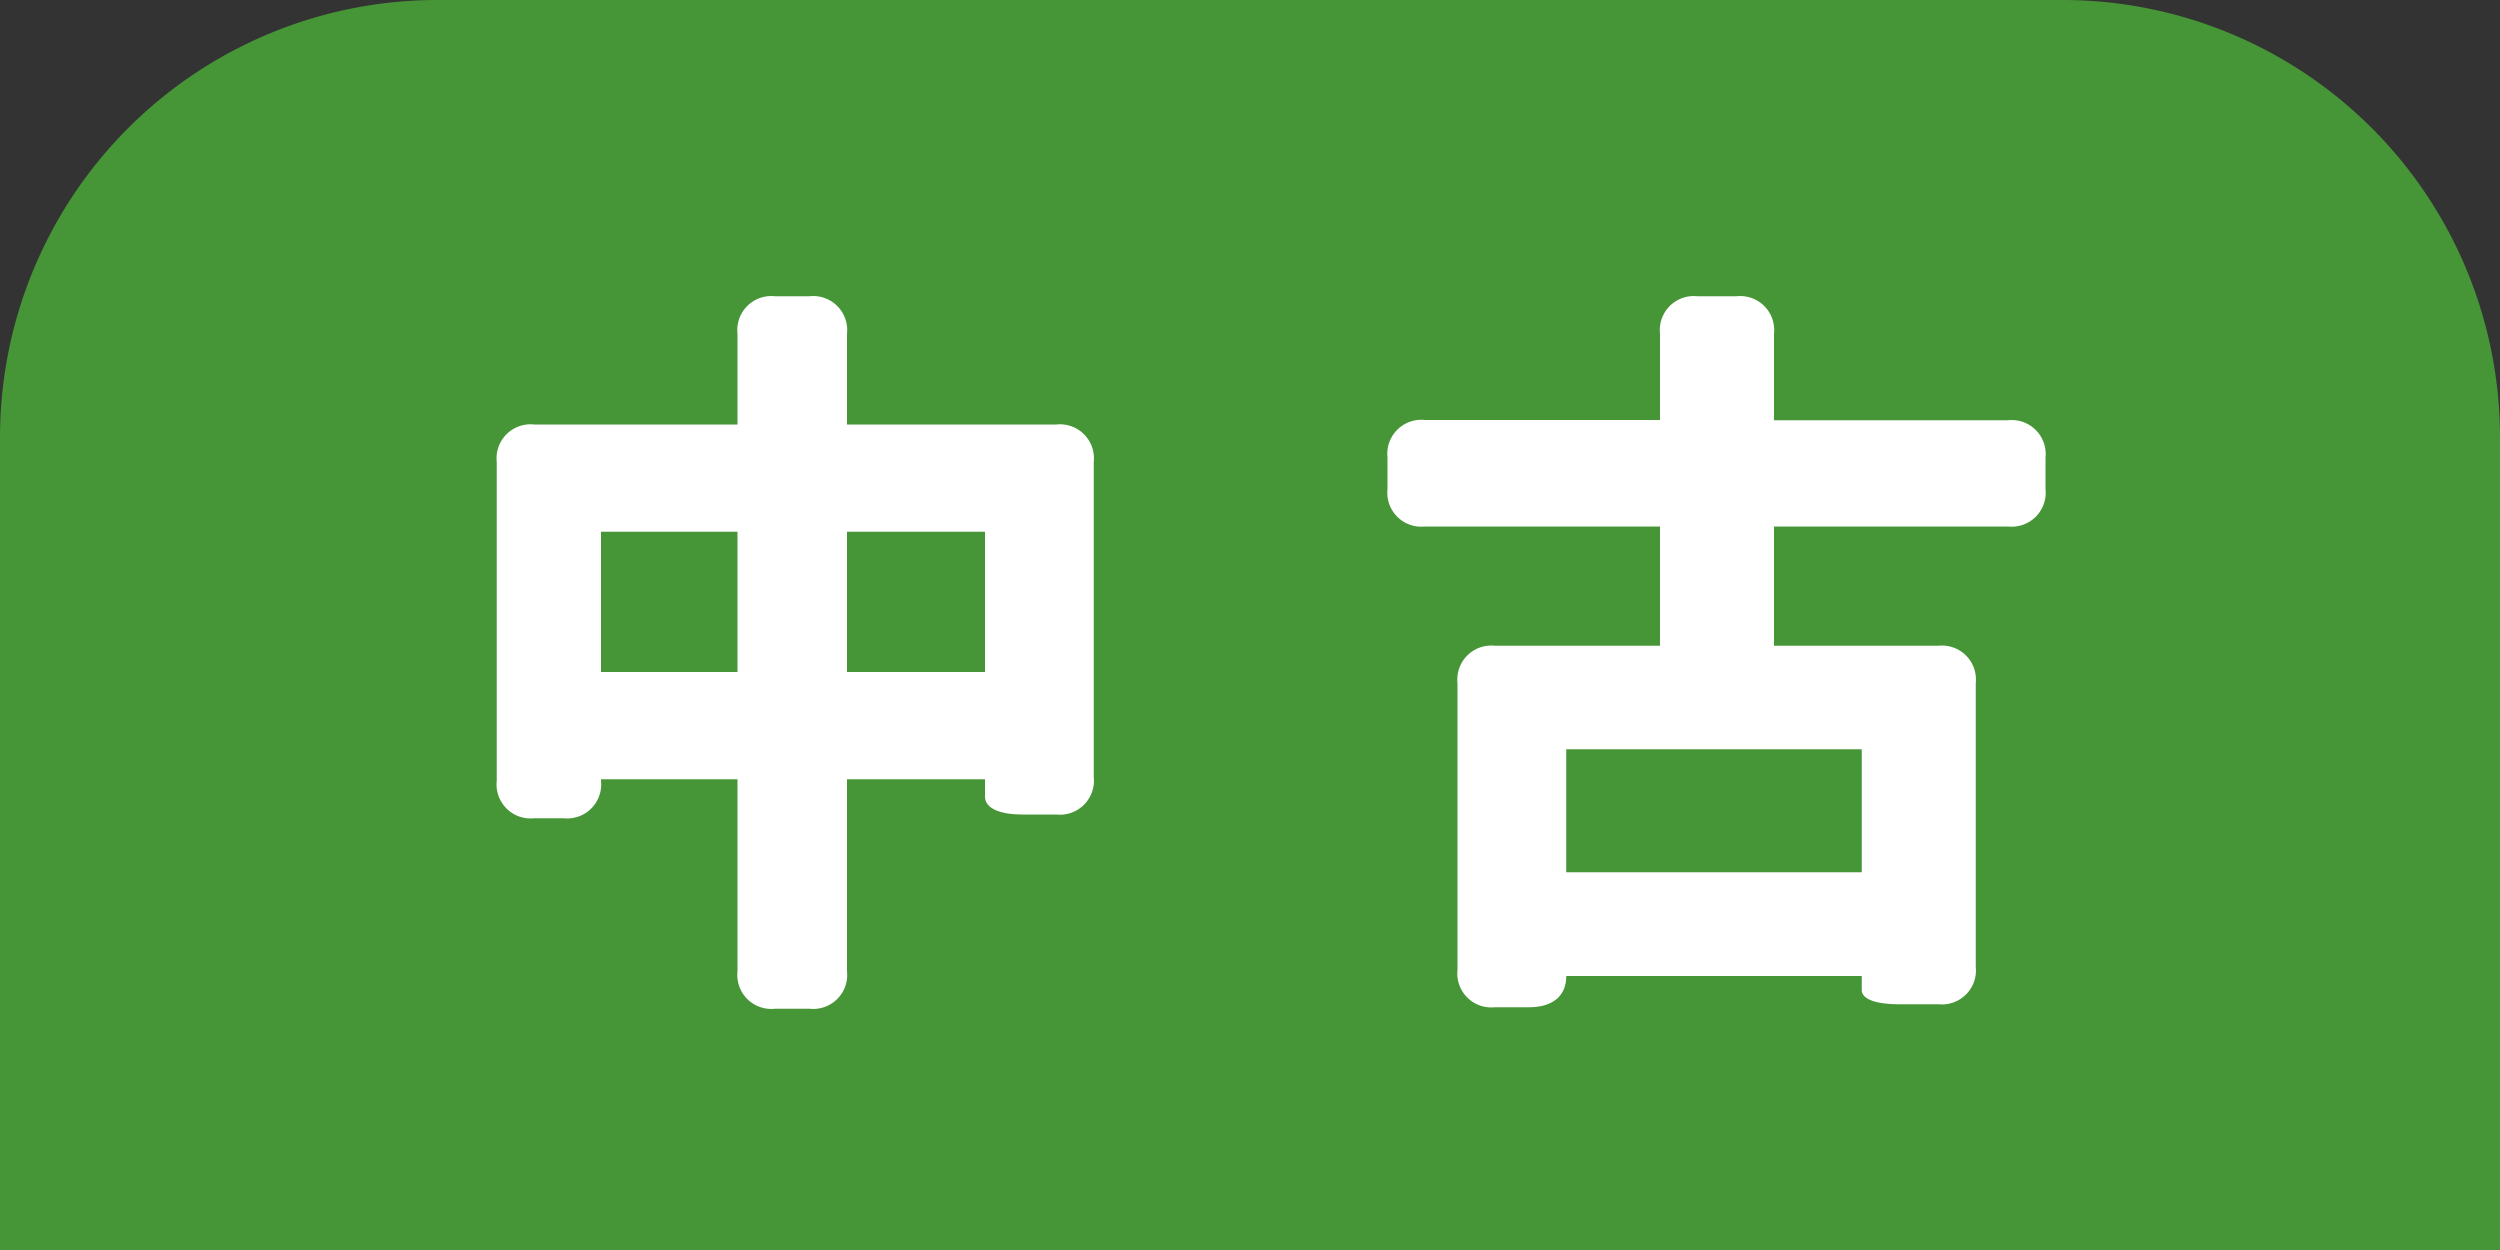 <svg id="tab_0002" xmlns="http://www.w3.org/2000/svg" width="40" height="20" viewBox="0 0 40 20">
  <rect x="0" y="0" width="40" height="20" fill="#333333" stroke="none"/>
  <path id="長方形_8067" data-name="長方形 8067" d="M7,0H33a7,7,0,0,1,7,7V20a0,0,0,0,1,0,0H0a0,0,0,0,1,0,0V7A7,7,0,0,1,7,0Z" fill="#469637"/>
  <path id="パス_39553" data-name="パス 39553" d="M8.76-4.248H6.552V-6.492H8.76ZM.948-2.508a.544.544,0,0,0,.6.6h.468a.544.544,0,0,0,.6-.6v-.024H4.8V.54a.544.544,0,0,0,.6.6h.552a.544.544,0,0,0,.6-.6V-2.532H8.76v.276c0,.18.216.288.6.288H9.9a.544.544,0,0,0,.6-.6v-5.04a.544.544,0,0,0-.6-.6H6.552V-9.66a.544.544,0,0,0-.6-.6H5.4a.544.544,0,0,0-.6.6v1.452H1.548a.544.544,0,0,0-.6.6Zm1.668-1.74V-6.492H4.8v2.244ZM22.788-3.012v1.968H18.06V-3.012ZM15.2-7.176a.544.544,0,0,0,.6.6H19.56v1.908H16.92a.544.544,0,0,0-.6.6V.516a.544.544,0,0,0,.6.6h.54c.384,0,.6-.18.6-.5h4.728V.84c0,.144.216.228.6.228h.624a.544.544,0,0,0,.6-.6V-4.068a.544.544,0,0,0-.6-.6H21.384V-6.576h3.744a.544.544,0,0,0,.6-.6v-.5a.544.544,0,0,0-.6-.6H21.384V-9.66a.544.544,0,0,0-.6-.6H20.16a.544.544,0,0,0-.6.6v1.38H15.8a.544.544,0,0,0-.6.6Z" transform="translate(7 15)" fill="#fff"/>
</svg>
